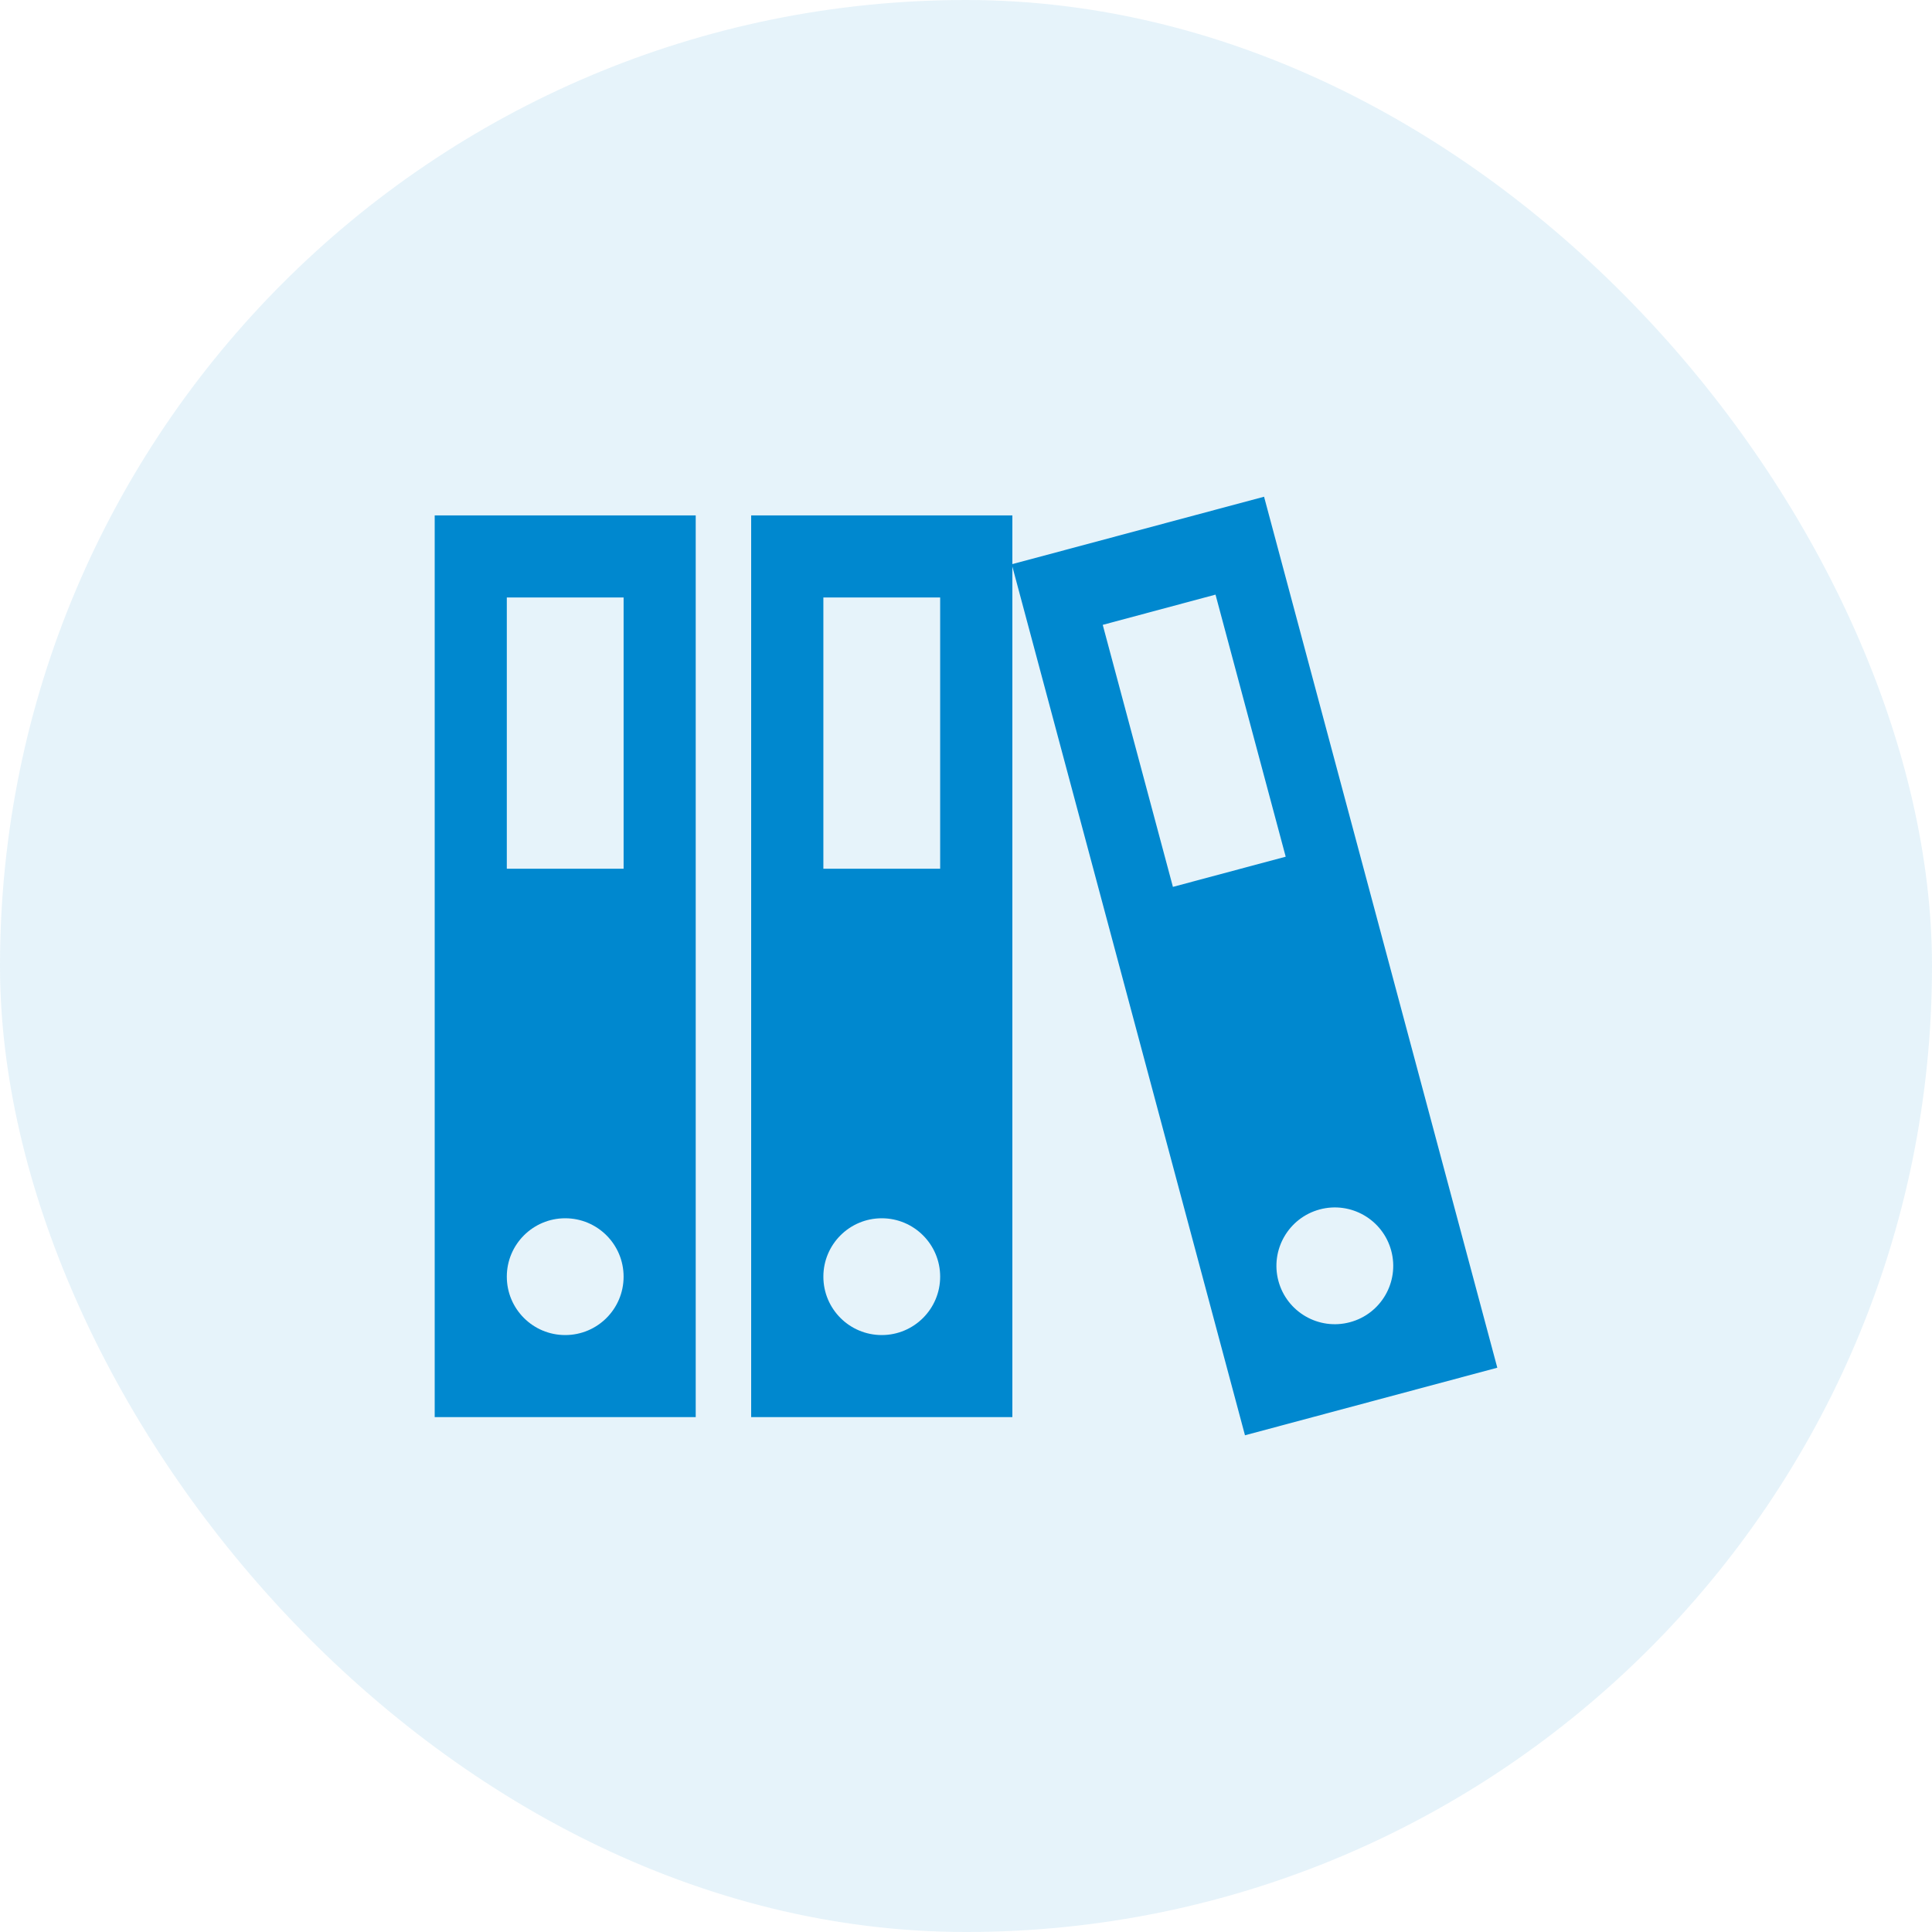 <svg width="40" height="40" viewBox="0 0 40 40" fill="none" xmlns="http://www.w3.org/2000/svg">
<rect width="40" height="40" rx="20" fill="#0088CF" fill-opacity="0.1"/>
<g clip-path="url(#clip0_2812_17156)">
<path d="M9 10.671V29.34H14.404V10.671H9ZM10.493 12.37H12.911V17.986H10.493V12.37ZM11.702 27.641C11.034 27.641 10.493 27.1 10.493 26.432C10.493 25.765 11.034 25.223 11.702 25.223C12.37 25.223 12.911 25.764 12.911 26.432C12.911 27.1 12.37 27.641 11.702 27.641Z" fill="#0088CF"/>
<path d="M26.171 10.284L20.96 11.679V10.671H15.552V29.34H20.96V11.73L25.776 29.716L31 28.317L26.171 10.284ZM18.256 27.641C17.588 27.641 17.047 27.1 17.047 26.432C17.047 25.764 17.588 25.223 18.256 25.223C18.923 25.223 19.465 25.764 19.465 26.432C19.465 27.1 18.923 27.641 18.256 27.641ZM19.465 17.986H17.047V12.37H19.465V17.986ZM24.284 18.362L22.831 12.937L25.166 12.311L26.619 17.737L24.284 18.362ZM27.949 27.375C27.304 27.548 26.641 27.165 26.468 26.52C26.296 25.876 26.679 25.213 27.323 25.04C27.968 24.867 28.631 25.25 28.804 25.895C28.977 26.54 28.594 27.203 27.949 27.375Z" fill="#0088CF"/>
</g>
<defs>
<clipPath id="clip0_2812_17156">
<rect width="22" height="22" fill="white" transform="translate(9 9)"/>
</clipPath>
</defs>
</svg>
